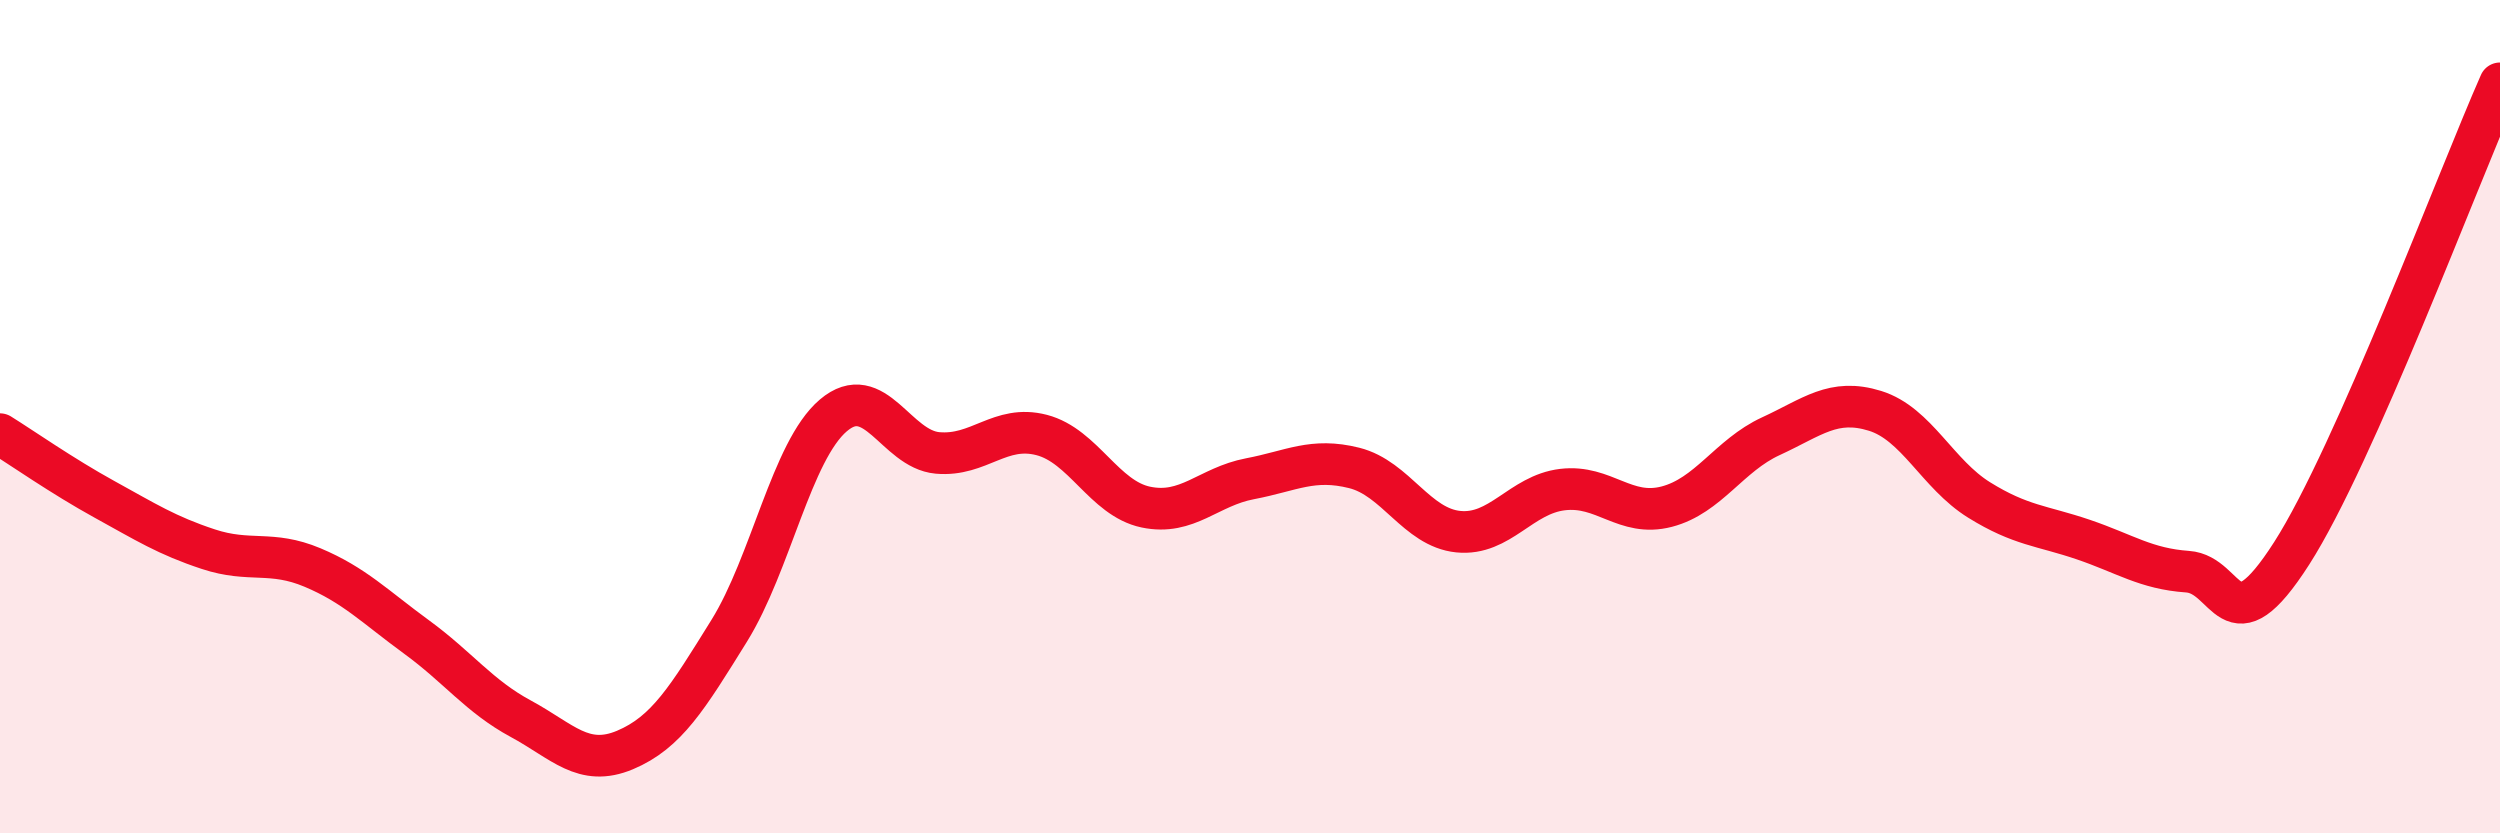 
    <svg width="60" height="20" viewBox="0 0 60 20" xmlns="http://www.w3.org/2000/svg">
      <path
        d="M 0,10.42 C 0.5,10.73 1.5,11.43 2.5,11.98 C 3.5,12.53 4,12.85 5,13.18 C 6,13.51 6.5,13.2 7.5,13.62 C 8.5,14.04 9,14.56 10,15.29 C 11,16.02 11.5,16.71 12.5,17.25 C 13.5,17.79 14,18.42 15,18 C 16,17.58 16.5,16.75 17.5,15.14 C 18.5,13.53 19,10.82 20,9.97 C 21,9.12 21.5,10.78 22.5,10.87 C 23.5,10.96 24,10.18 25,10.44 C 26,10.7 26.5,11.96 27.5,12.17 C 28.5,12.38 29,11.68 30,11.49 C 31,11.3 31.5,10.98 32.5,11.23 C 33.5,11.48 34,12.66 35,12.76 C 36,12.86 36.5,11.87 37.5,11.75 C 38.5,11.63 39,12.42 40,12.16 C 41,11.9 41.5,10.93 42.5,10.47 C 43.5,10.01 44,9.55 45,9.86 C 46,10.17 46.5,11.38 47.5,12 C 48.5,12.62 49,12.61 50,12.95 C 51,13.29 51.5,13.65 52.5,13.72 C 53.5,13.79 53.5,15.62 55,13.28 C 56.5,10.94 59,4.26 60,2L60 20L0 20Z"
        fill="#EB0A25"
        opacity="0.1"
        stroke-linecap="round"
        stroke-linejoin="round"
      />
      <path
        d="M 0,10.42 C 0.5,10.73 1.5,11.43 2.5,11.98 C 3.5,12.53 4,12.85 5,13.18 C 6,13.51 6.5,13.2 7.5,13.62 C 8.5,14.04 9,14.56 10,15.29 C 11,16.02 11.5,16.71 12.5,17.25 C 13.5,17.79 14,18.42 15,18 C 16,17.58 16.5,16.75 17.5,15.14 C 18.5,13.53 19,10.82 20,9.97 C 21,9.12 21.5,10.78 22.5,10.87 C 23.5,10.96 24,10.18 25,10.44 C 26,10.7 26.5,11.96 27.5,12.17 C 28.5,12.38 29,11.68 30,11.49 C 31,11.3 31.5,10.98 32.5,11.23 C 33.5,11.48 34,12.66 35,12.76 C 36,12.86 36.5,11.87 37.5,11.75 C 38.5,11.63 39,12.42 40,12.16 C 41,11.9 41.5,10.93 42.5,10.47 C 43.5,10.01 44,9.55 45,9.86 C 46,10.17 46.5,11.38 47.5,12 C 48.5,12.62 49,12.61 50,12.95 C 51,13.29 51.5,13.65 52.5,13.72 C 53.5,13.79 53.5,15.62 55,13.28 C 56.5,10.94 59,4.26 60,2"
        stroke="#EB0A25"
        stroke-width="1"
        fill="none"
        stroke-linecap="round"
        stroke-linejoin="round"
      />
    </svg>
  